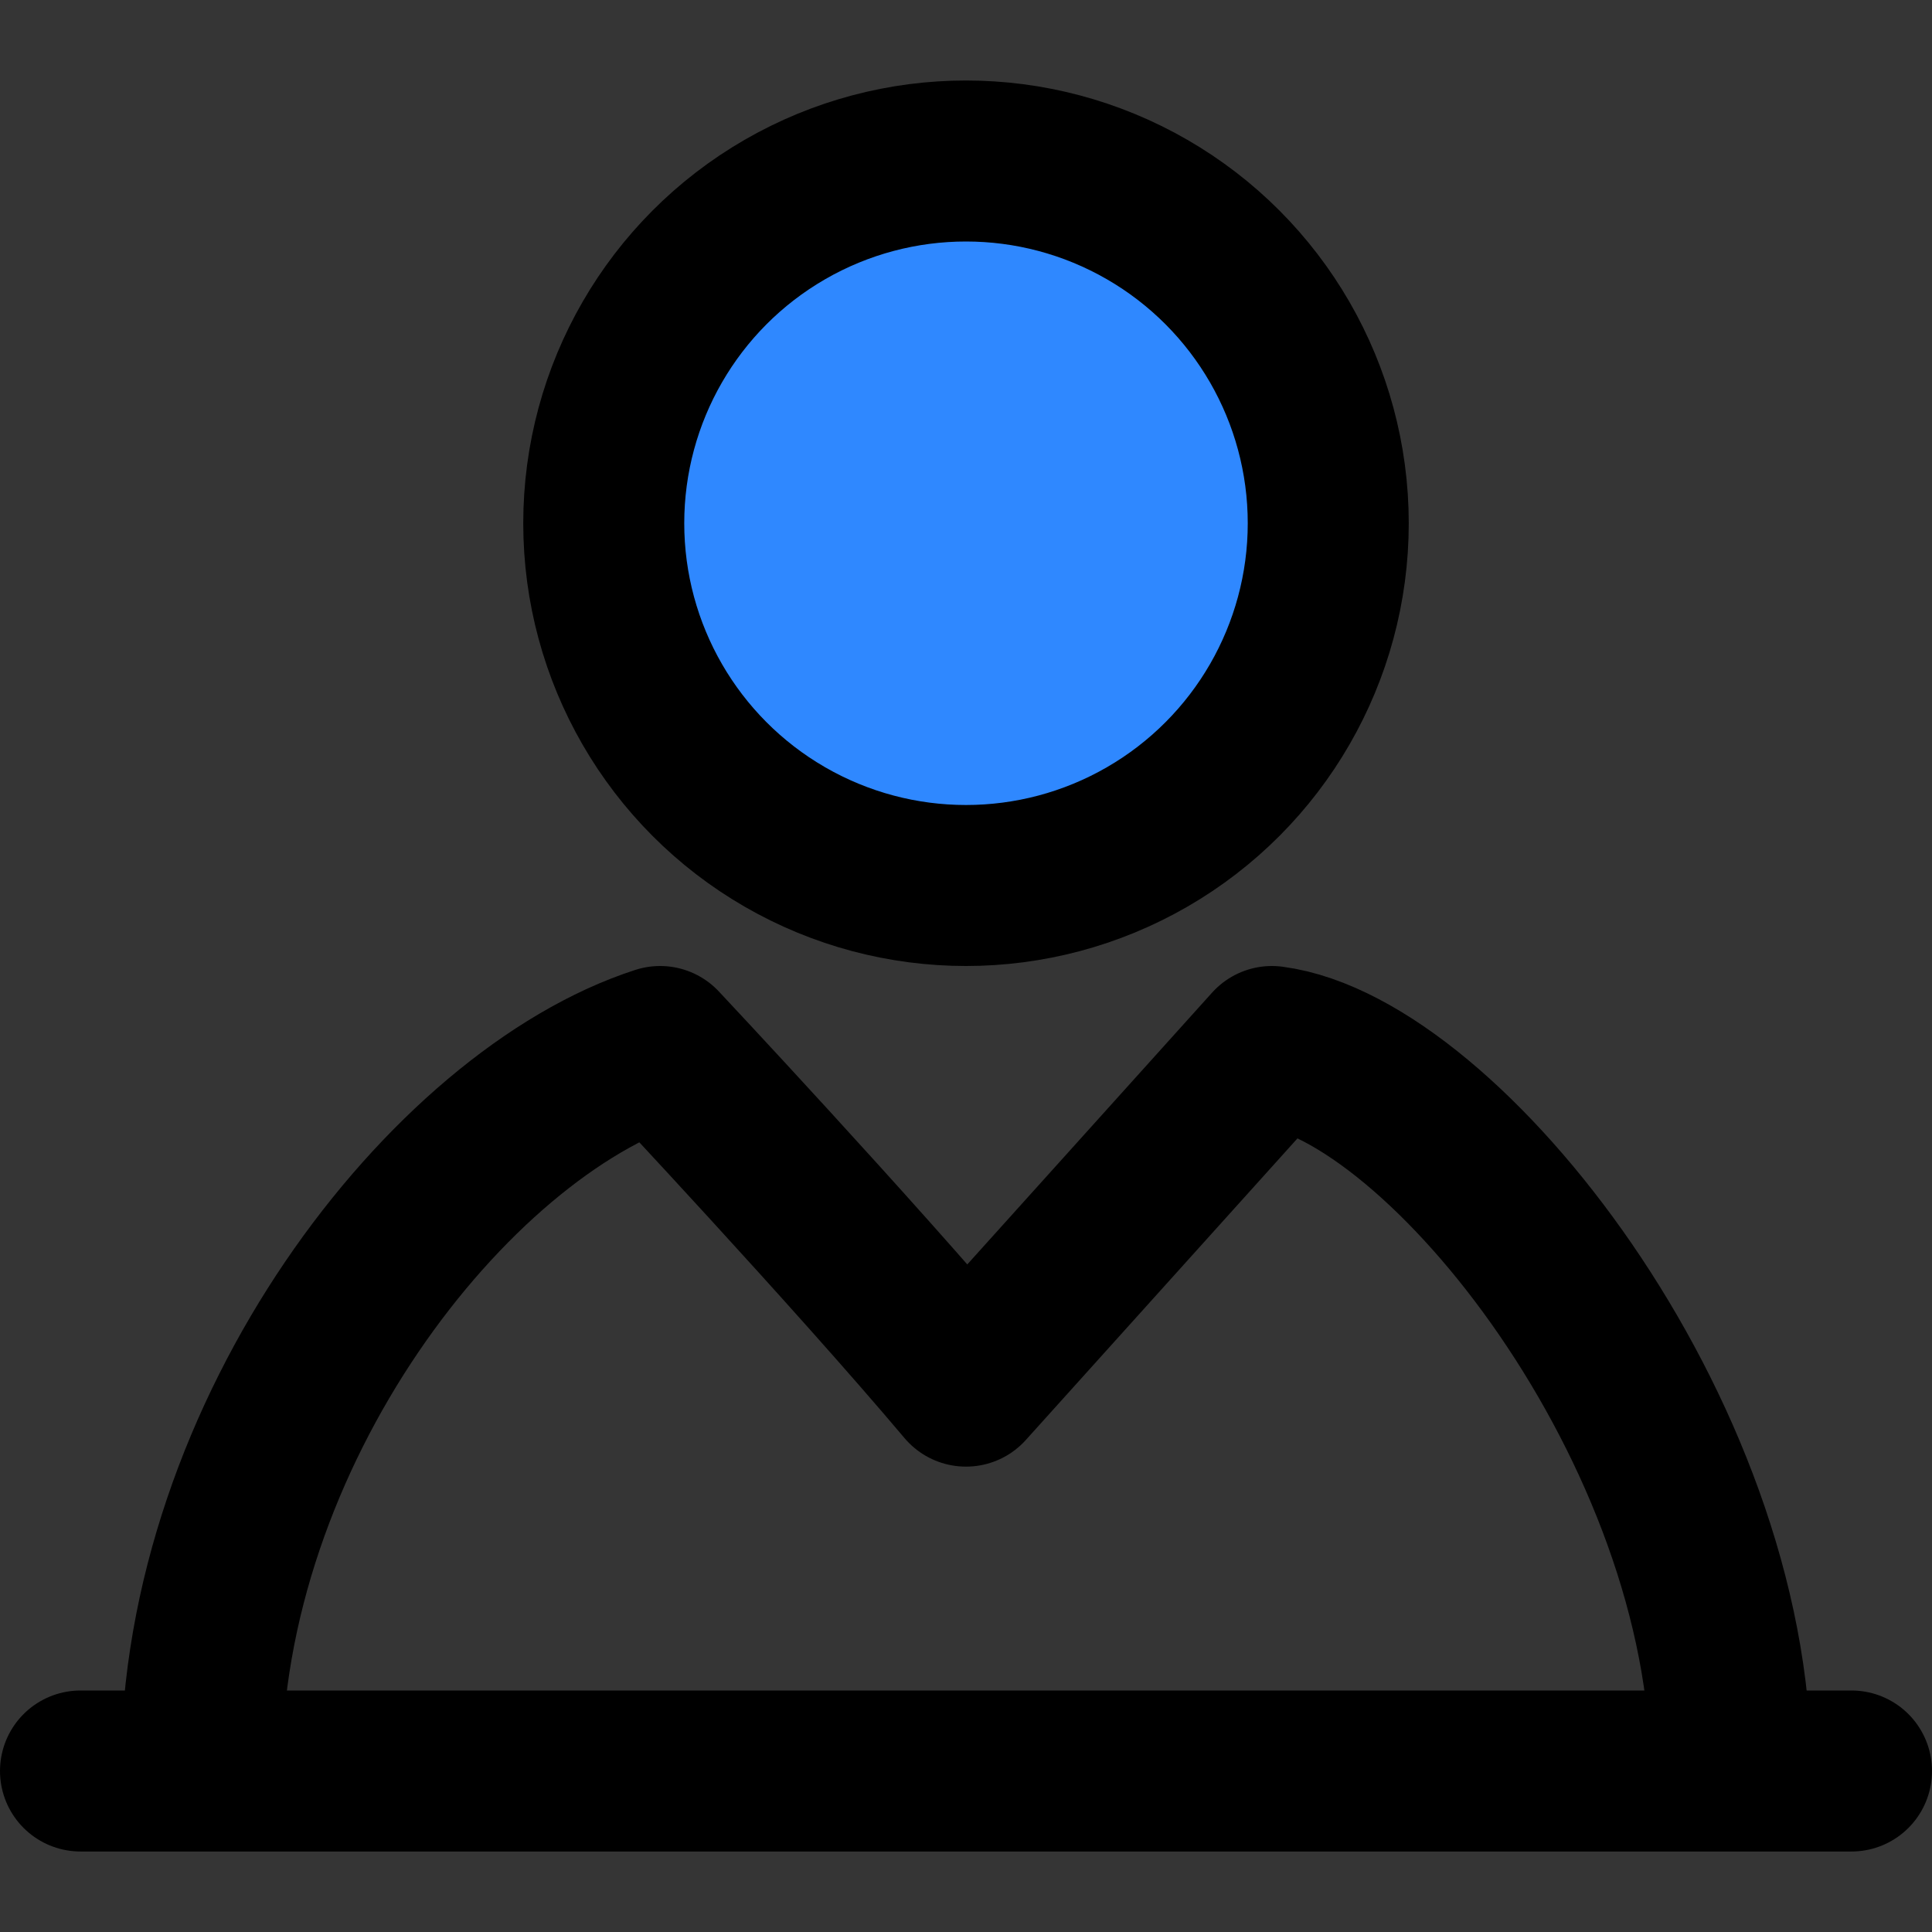 <?xml version="1.0" encoding="utf-8"?>
<svg width="800px" height="800px" viewBox="0 0 48 48" fill="none" xmlns="http://www.w3.org/2000/svg">
<rect x="0" y="0" width="48" height="48" fill="#333333" stroke="none"/>
<rect width="48" height="48" fill="white" fill-opacity="0.01"/>
<circle cx="24" cy="13" r="9" fill="#2F88FF" stroke="#000000" stroke-width="4" stroke-linejoin="round"/>
<path d="M5 44C5 35.562 11.175 27.688 16.4 26C16.4 26 21.15 31.062 24 34.438L31.6 26C35.875 26.562 43 35.562 43 44" stroke="#000000" stroke-width="4" stroke-linejoin="round"/>
<path d="M2 44L46 44" stroke="#000000" stroke-width="4" stroke-linecap="round" stroke-linejoin="round"/>
</svg>